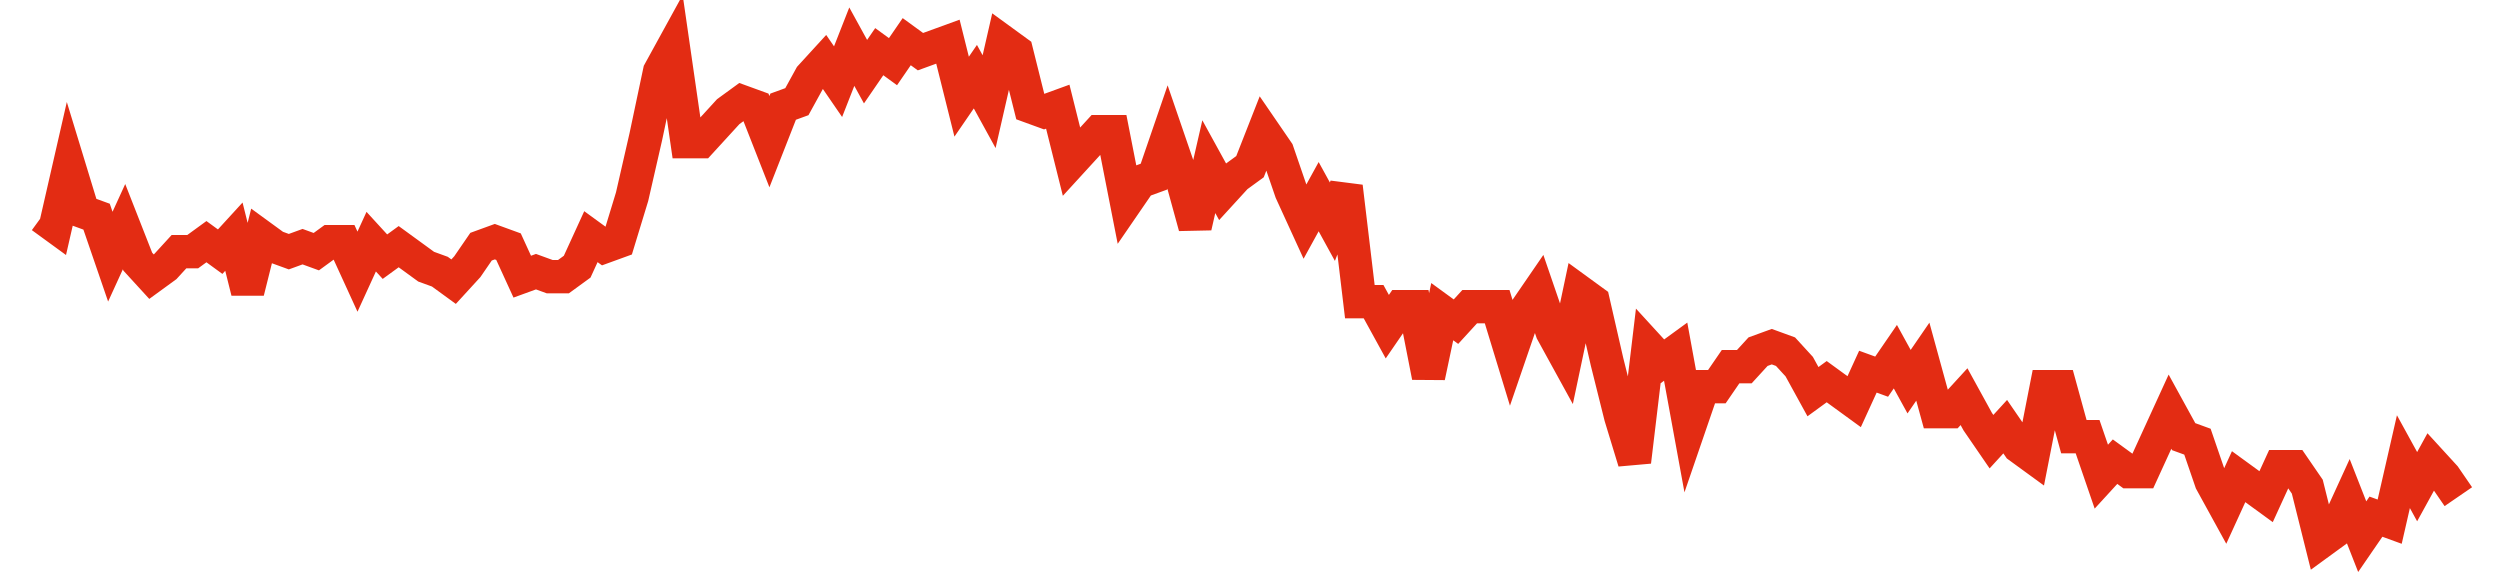 <svg width="300" height="70" viewBox="0 0 300 70" xmlns="http://www.w3.org/2000/svg">
    <path d="M 5,26 L 6.648,27.2 L 8.295,20 L 9.943,25.4 L 11.591,26 L 13.239,30.8 L 14.886,27.2 L 16.534,31.4 L 18.182,33.2 L 19.83,32 L 21.477,30.2 L 23.125,30.2 L 24.773,29 L 26.42,30.2 L 28.068,28.4 L 29.716,35 L 31.364,28.4 L 33.011,29.6 L 34.659,30.2 L 36.307,29.6 L 37.955,30.2 L 39.602,29 L 41.25,29 L 42.898,32.6 L 44.545,29 L 46.193,30.8 L 47.841,29.6 L 49.489,30.8 L 51.136,32 L 52.784,32.6 L 54.432,33.8 L 56.08,32 L 57.727,29.6 L 59.375,29 L 61.023,29.6 L 62.67,33.2 L 64.318,32.6 L 65.966,33.2 L 67.614,33.2 L 69.261,32 L 70.909,28.4 L 72.557,29.6 L 74.205,29 L 75.852,23.6 L 77.5,16.4 L 79.148,8.6 L 80.795,5.6 L 82.443,17 L 84.091,17 L 85.739,15.2 L 87.386,13.4 L 89.034,12.2 L 90.682,12.8 L 92.33,17 L 93.977,12.8 L 95.625,12.2 L 97.273,9.2 L 98.92,7.4 L 100.568,9.8 L 102.216,5.6 L 103.864,8.6 L 105.511,6.2 L 107.159,7.4 L 108.807,5 L 110.455,6.2 L 112.102,5.6 L 113.75,5 L 115.398,11.6 L 117.045,9.2 L 118.693,12.2 L 120.341,5 L 121.989,6.2 L 123.636,12.8 L 125.284,13.4 L 126.932,12.8 L 128.58,19.4 L 130.227,17.6 L 131.875,15.8 L 133.523,15.8 L 135.17,24.2 L 136.818,21.8 L 138.466,21.2 L 140.114,16.4 L 141.761,21.2 L 143.409,27.2 L 145.057,20 L 146.705,23 L 148.352,21.2 L 150,20 L 151.648,15.8 L 153.295,18.2 L 154.943,23 L 156.591,26.6 L 158.239,23.6 L 159.886,26.6 L 161.534,22.4 L 163.182,36.2 L 164.83,36.2 L 166.477,39.2 L 168.125,36.8 L 169.773,36.8 L 171.42,45.2 L 173.068,37.4 L 174.716,38.6 L 176.364,36.8 L 178.011,36.8 L 179.659,36.8 L 181.307,42.2 L 182.955,37.4 L 184.602,35 L 186.25,39.8 L 187.898,42.8 L 189.545,35 L 191.193,36.2 L 192.841,43.4 L 194.489,50 L 196.136,55.4 L 197.784,41.6 L 199.432,43.4 L 201.08,42.2 L 202.727,51.2 L 204.375,46.4 L 206.023,46.4 L 207.67,44 L 209.318,44 L 210.966,42.2 L 212.614,41.6 L 214.261,42.2 L 215.909,44 L 217.557,47 L 219.205,45.8 L 220.852,47 L 222.5,48.2 L 224.148,44.6 L 225.795,45.2 L 227.443,42.8 L 229.091,45.8 L 230.739,43.4 L 232.386,49.4 L 234.034,49.4 L 235.682,47.6 L 237.33,50.6 L 238.977,53 L 240.625,51.2 L 242.273,53.6 L 243.92,54.8 L 245.568,46.4 L 247.216,46.4 L 248.864,52.4 L 250.511,52.4 L 252.159,57.2 L 253.807,55.4 L 255.455,56.6 L 257.102,56.6 L 258.75,53 L 260.398,49.4 L 262.045,52.4 L 263.693,53 L 265.341,57.8 L 266.989,60.8 L 268.636,57.2 L 270.284,58.4 L 271.932,59.6 L 273.58,56 L 275.227,56 L 276.875,58.4 L 278.523,65 L 280.17,63.8 L 281.818,60.2 L 283.466,64.4 L 285.114,62 L 286.761,62.6 L 288.409,55.4 L 290.057,58.4 L 291.705,55.4 L 293.352,57.2 L 295,59.6" fill="none" stroke="#E32C13" stroke-width="4"/>
</svg>